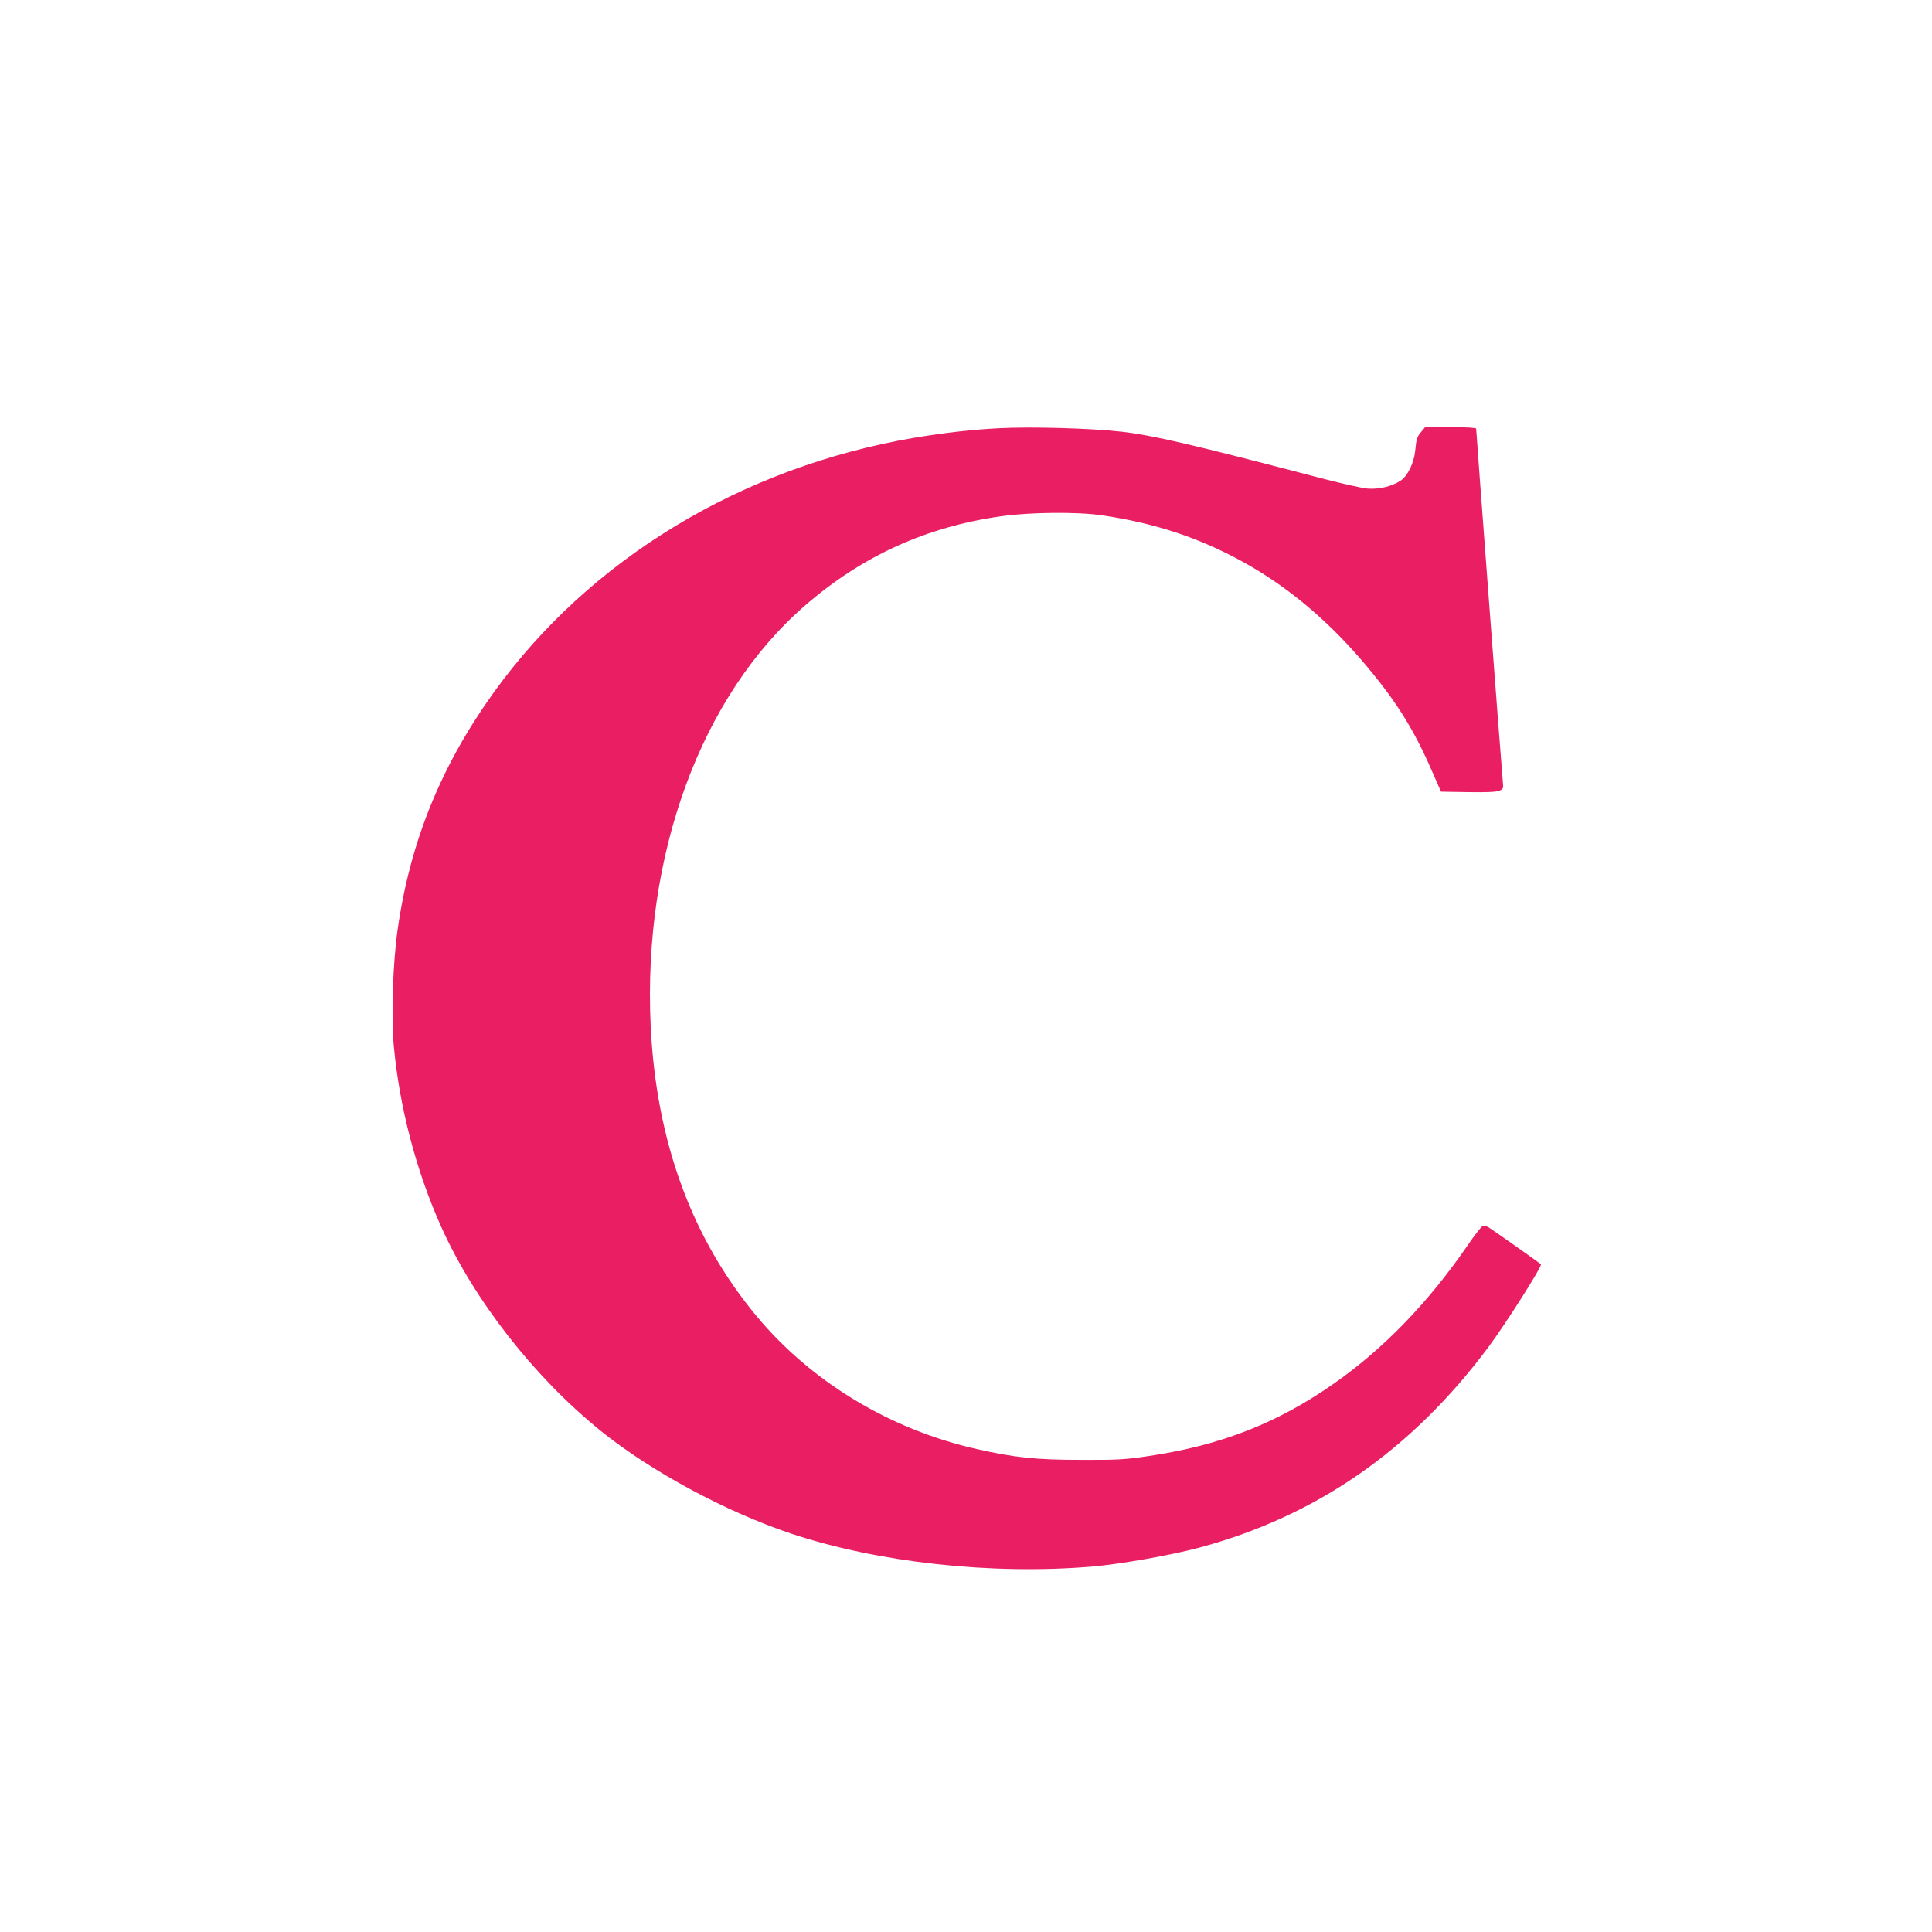 <?xml version="1.0" standalone="no"?>
<!DOCTYPE svg PUBLIC "-//W3C//DTD SVG 20010904//EN"
 "http://www.w3.org/TR/2001/REC-SVG-20010904/DTD/svg10.dtd">
<svg version="1.0" xmlns="http://www.w3.org/2000/svg"
 width="1280pt" height="1280pt" viewBox="0 0 1280 1280"
 preserveAspectRatio="xMidYMid meet">
<g transform="translate(0,1280) scale(0.1,-0.1)"
fill="#e91e63" stroke="none">
<path d="M6620 9963 c-179 -9 -362 -30 -560 -63 -1147 -195 -2152 -803 -2789
-1688 -349 -486 -553 -987 -636 -1567 -32 -218 -44 -578 -26 -775 38 -408 148
-827 315 -1200 220 -488 616 -994 1056 -1350 334 -269 828 -535 1260 -680 576
-192 1328 -275 1995 -219 182 15 520 75 705 124 780 209 1410 645 1921 1330
116 156 359 539 348 549 -16 14 -331 236 -347 245 -11 6 -27 11 -35 11 -8 0
-59 -64 -112 -143 -255 -369 -548 -672 -871 -899 -376 -265 -753 -413 -1229
-484 -161 -24 -208 -27 -450 -26 -300 0 -444 15 -695 72 -572 129 -1092 443
-1454 876 -433 519 -668 1161 -705 1924 -54 1138 334 2194 1027 2792 377 326
800 518 1297 588 189 27 505 30 665 6 350 -51 643 -148 934 -308 283 -156 541
-369 775 -638 229 -265 354 -461 481 -755 l57 -130 179 -3 c120 -2 188 1 207
9 28 12 28 14 23 68 -6 52 -176 2309 -176 2331 0 6 -67 10 -169 10 l-169 0
-26 -31 c-28 -33 -32 -45 -40 -127 -8 -78 -50 -166 -96 -196 -59 -39 -143 -59
-220 -53 -36 3 -169 33 -296 66 -872 228 -1124 287 -1334 311 -202 23 -601 34
-810 23z"/>
</g>
</svg>
